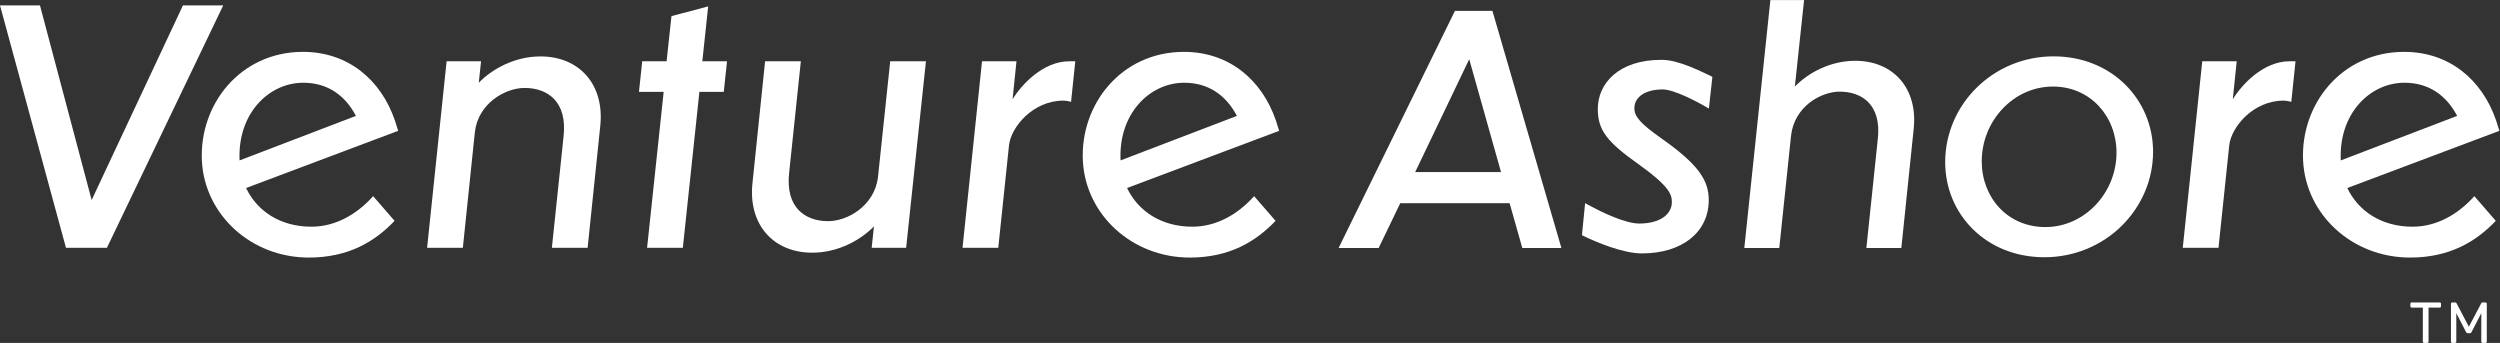 <?xml version="1.0" encoding="UTF-8" standalone="no"?>
<!-- Created with Inkscape (http://www.inkscape.org/) -->

<svg
   version="1.1"
   id="svg2"
   width="2014.307"
   height="276.293"
   viewBox="0 0 2014.307 276.293"
   sodipodi:docname="VENTURE ASHORE_RGB_HORIZONTAL-White.eps"
   xmlns:inkscape="http://www.inkscape.org/namespaces/inkscape"
   xmlns:sodipodi="http://sodipodi.sourceforge.net/DTD/sodipodi-0.dtd"
   xmlns="http://www.w3.org/2000/svg"
   xmlns:svg="http://www.w3.org/2000/svg">
  <rect x="0" y="0" width="2014.307" height="276.293" fill="#333333" stroke="none"/>
  <defs
     id="defs6" />
  <sodipodi:namedview
     id="namedview4"
     pagecolor="#ffffff"
     bordercolor="#000000"
     borderopacity="0.25"
     inkscape:showpageshadow="2"
     inkscape:pageopacity="0.0"
     inkscape:pagecheckerboard="0"
     inkscape:deskcolor="#d1d1d1" />
  <g
     id="g8"
     inkscape:groupmode="layer"
     inkscape:label="ink_ext_XXXXXX"
     transform="matrix(1.333,0,0,-1.333,0,276.293)">
    <g
       id="g10"
       transform="scale(0.1)">
      <path
         d="M 0,2040.08 H 241.617 L 553.91,863.551 1105.8,2040.08 h 243.51 L 646.164,574.859 H 398.742 L 0,2040.08"
         style="fill:#ffffff;fill-opacity:1;fill-rule:nonzero;stroke:none"
         id="path12" />
      <path
         d="m 1448.23,1103.21 703.08,269 c -66.76,127.66 -174.79,200.42 -318.16,200.42 -210.12,0 -398.67,-188.55 -384.92,-469.42 z m -227.86,-3.91 c -17.67,341.76 231.77,659.92 610.83,659.92 273.04,0 471.37,-168.99 555.86,-414.52 l 19.63,-62.85 -919.21,-345.541 c 66.76,-139.52 206.22,-233.797 394.77,-233.797 145.39,0 275,74.59 373.18,184.636 l 129.61,-149.296 c -119.76,-125.704 -278.84,-221.93 -518.51,-221.93 -347.62,0 -628.49,257.258 -646.16,583.378"
         style="fill:#ffffff;fill-opacity:1;fill-rule:nonzero;stroke:none"
         id="path14" />
      <path
         d="m 2893.9,1572.63 c 82.48,84.36 218.02,159.07 373.19,159.07 235.68,0 386.87,-170.94 361.38,-418.3 l -76.6,-738.541 H 3335.8 l 70.68,673.611 c 23.6,212.15 -98.19,292.73 -235.62,292.73 -115.92,0 -280.87,-92.32 -300.56,-267.18 l -72.63,-699.161 h -216.06 l 117.88,1127.371 h 208.17 l -13.76,-129.6"
         style="fill:#ffffff;fill-opacity:1;fill-rule:nonzero;stroke:none"
         id="path16" />
      <path
         d="M 4227.5,1517.6 4127.36,574.859 H 3911.3 l 100.2,942.741 h -149.3 l 19.63,184.63 h 147.34 l 29.47,273.05 221.93,58.81 -35.4,-331.86 h 149.3 L 4374.84,1517.6 H 4227.5"
         style="fill:#ffffff;fill-opacity:1;fill-rule:nonzero;stroke:none"
         id="path18" />
      <path
         d="m 4624.6,1702.23 h 216.06 l -70.74,-673.74 c -23.54,-212.021 98.25,-292.599 235.75,-292.599 113.9,0 274.93,88.41 300.49,259.218 l 74.59,707.121 h 216.06 L 5477.04,574.859 H 5268.8 l 13.76,129.61 c -82.47,-84.5 -218.02,-159.078 -373.19,-159.078 -235.68,0 -386.87,170.808 -361.38,418.3 l 76.61,738.539"
         style="fill:#ffffff;fill-opacity:1;fill-rule:nonzero;stroke:none"
         id="path20" />
      <path
         d="m 6034.03,574.859 h -216.06 l 117.81,1127.371 h 208.24 l -23.6,-229.75 c 53.07,88.28 184.64,229.75 341.76,229.75 h 37.29 l -25.49,-245.52 c -9.84,3.91 -33.38,7.82 -47.14,7.82 -182.68,0 -316.2,-159.08 -328,-270.96 l -64.81,-618.711"
         style="fill:#ffffff;fill-opacity:1;fill-rule:nonzero;stroke:none"
         id="path22" />
      <path
         d="m 6773.21,1103.21 703.14,269 c -66.82,127.66 -174.85,200.42 -318.22,200.42 -210.13,0 -398.68,-188.55 -384.92,-469.42 z m -227.86,-3.91 c -17.67,341.76 231.77,659.92 610.82,659.92 272.98,0 471.37,-168.99 555.8,-414.52 l 19.69,-62.85 -919.2,-345.541 c 66.82,-139.52 206.21,-233.797 394.76,-233.797 145.39,0 275,74.59 373.19,184.636 l 129.61,-149.296 c -119.77,-125.704 -278.85,-221.93 -518.51,-221.93 -347.63,0 -628.5,257.258 -646.16,583.378"
         style="fill:#ffffff;fill-opacity:1;fill-rule:nonzero;stroke:none"
         id="path24" />
      <path
         d="m 13409.6,574.859 h -216 l 117.8,1127.371 h 208.2 l -23.6,-229.75 c 53.1,88.28 184.7,229.75 341.8,229.75 h 37.3 l -25.5,-245.52 c -9.9,3.91 -33.4,7.82 -47.1,7.82 -182.7,0 -316.3,-159.08 -328.1,-270.96 l -64.8,-618.711"
         style="fill:#ffffff;fill-opacity:1;fill-rule:nonzero;stroke:none"
         id="path26" />
      <path
         d="m 14148.8,1103.21 703.2,269 c -66.9,127.66 -174.9,200.42 -318.3,200.42 -210.1,0 -398.6,-188.55 -384.9,-469.42 z m -227.8,-3.91 c -17.7,341.76 231.7,659.92 610.8,659.92 273,0 471.4,-168.99 555.8,-414.52 l 19.7,-62.85 -919.2,-345.541 c 66.8,-139.52 206.2,-233.797 394.7,-233.797 145.4,0 275,74.59 373.2,184.636 l 129.6,-149.296 c -119.7,-125.704 -278.8,-221.93 -518.5,-221.93 -347.6,0 -628.5,257.258 -646.1,583.378"
         style="fill:#ffffff;fill-opacity:1;fill-rule:nonzero;stroke:none"
         id="path28" />
      <path
         d="m 9072.79,1032.8 -192.14,681.95 -326.63,-681.95 z m 51.89,-188.288 H 8463.72 L 8333.07,573.551 H 8090.99 L 8794.2,2006.83 h 226.69 L 9437.82,573.551 h -236.33 l -76.81,270.961"
         style="fill:#ffffff;fill-opacity:1;fill-rule:nonzero;stroke:none"
         id="path30" />
      <path
         d="m 10350.4,1608.54 -21.2,-192.2 c -73,44.2 -212.2,115.86 -279.4,115.86 -101.84,0 -171.02,-44.07 -171.02,-113.31 0,-51.89 38.4,-94.14 163.32,-182.55 226.7,-159.47 286.3,-255.442 286.3,-372.66 0,-195.981 -163.3,-322.731 -403.52,-322.731 -115.27,0 -276.57,67.539 -363.02,109.922 l 19.24,194.02 c 105.68,-59.59 245.79,-123.34 326.5,-123.34 126.8,0 197.9,55.679 197.9,130.519 0,46.16 -19.2,98.059 -199.79,226.76 -195.98,138.34 -247.88,209.41 -247.88,336.28 0,151.78 124.92,297.69 388.07,295.86 101.9,0 243,-73.61 304.5,-102.43"
         style="fill:#ffffff;fill-opacity:1;fill-rule:nonzero;stroke:none"
         id="path32" />
      <path
         d="m 11492.5,573.551 h -211.4 l 69.2,659.009 c 23.1,207.46 -96.1,286.21 -230.6,286.21 -113.3,0 -274.7,-90.23 -293.9,-267.04 l -71.1,-678.179 h -211.4 l 157.6,1498.609 h 203.7 l -55.7,-522.61 c 80.7,82.66 213.2,155.68 365,155.68 230.5,0 378.5,-167.16 353.5,-409.3 l -74.9,-722.379"
         style="fill:#ffffff;fill-opacity:1;fill-rule:nonzero;stroke:none"
         id="path34" />
      <path
         d="m 11978.5,1097.99 c 0,-218.931 155.6,-397.701 384.3,-397.701 240.1,0 430.3,209.551 430.3,449.601 0,219.06 -157.6,399.66 -384.2,399.66 -240.2,0 -430.4,-209.42 -430.4,-451.56 z m 1035.6,57.77 c 0,-345.94 -288.2,-637.889 -657.1,-637.889 -353.5,0 -599.5,261.309 -599.5,574.389 0,349.71 290.2,639.83 655.2,639.83 353.5,0 601.4,-263.26 601.4,-576.33"
         style="fill:#ffffff;fill-opacity:1;fill-rule:nonzero;stroke:none"
         id="path36" />
      <path
         d="m 14652.7,0.02 c -2.1,-0.109 -4.2,0.711 -5.8,2.27 -1.5,1.5 -2.3,3.57 -2.2,5.711 v 205.5 h -67.2 c -2.1,-0.059 -4.2,0.762 -5.7,2.27 -1.6,1.511 -2.4,3.609 -2.4,5.789 v 14.703 c -0.1,2.269 0.8,4.488 2.4,6.129 1.5,1.531 3.6,2.347 5.7,2.269 h 168.5 c 4.3,0.332 8,-2.879 8.4,-7.18 0,-0.41 0,-0.82 0,-1.218 v -14.703 c 0,-2.149 -0.8,-4.219 -2.3,-5.789 -1.7,-1.559 -3.9,-2.372 -6.1,-2.27 h -66.8 V 8 c 0.1,-2.141 -0.8,-4.211 -2.3,-5.711 -1.6,-1.609 -3.8,-2.437 -6.1,-2.27 h -18.1"
         style="fill:#ffffff;fill-opacity:1;fill-rule:nonzero;stroke:none"
         id="path38" />
      <path
         d="m 14822.6,0.02 c -2.1,-0.109 -4.2,0.711 -5.8,2.27 -1.5,1.5 -2.3,3.57 -2.2,5.711 v 228.262 c -0.1,2.258 0.7,4.468 2.2,6.129 1.6,1.519 3.7,2.339 5.8,2.269 h 17.5 c 2.3,0.129 4.5,-0.621 6.3,-2.101 1.1,-0.989 1.9,-2.188 2.4,-3.528 l 74.1,-141.172 74.5,141.172 c 0.7,1.301 1.6,2.489 2.6,3.528 1.7,1.492 3.9,2.242 6.1,2.101 h 16.8 c 4.3,0.332 8.1,-2.879 8.4,-7.18 0.1,-0.41 0.1,-0.82 0,-1.218 V 8 c 0.1,-2.141 -0.7,-4.211 -2.2,-5.711 -1.7,-1.609 -3.9,-2.437 -6.2,-2.27 h -16.8 c -2.1,-0.109 -4.2,0.711 -5.8,2.27 -1.5,1.5 -2.3,3.57 -2.2,5.711 v 171.992 l -58.8,-113.961 c -0.8,-2.18 -2.3,-4.062 -4.2,-5.383 -2.1,-1.367 -4.5,-2.039 -7,-1.93 h -10.8 c -2.6,-0.18 -5.1,0.5 -7.2,1.93 -1.9,1.434 -3.4,3.273 -4.4,5.383 l -58.8,113.961 V 8 c 0.1,-2.141 -0.7,-4.211 -2.3,-5.711 -1.5,-1.559 -3.6,-2.379 -5.8,-2.27 h -16.2"
         style="fill:#ffffff;fill-opacity:1;fill-rule:nonzero;stroke:none"
         id="path40" />
    </g>
  </g>
</svg>
